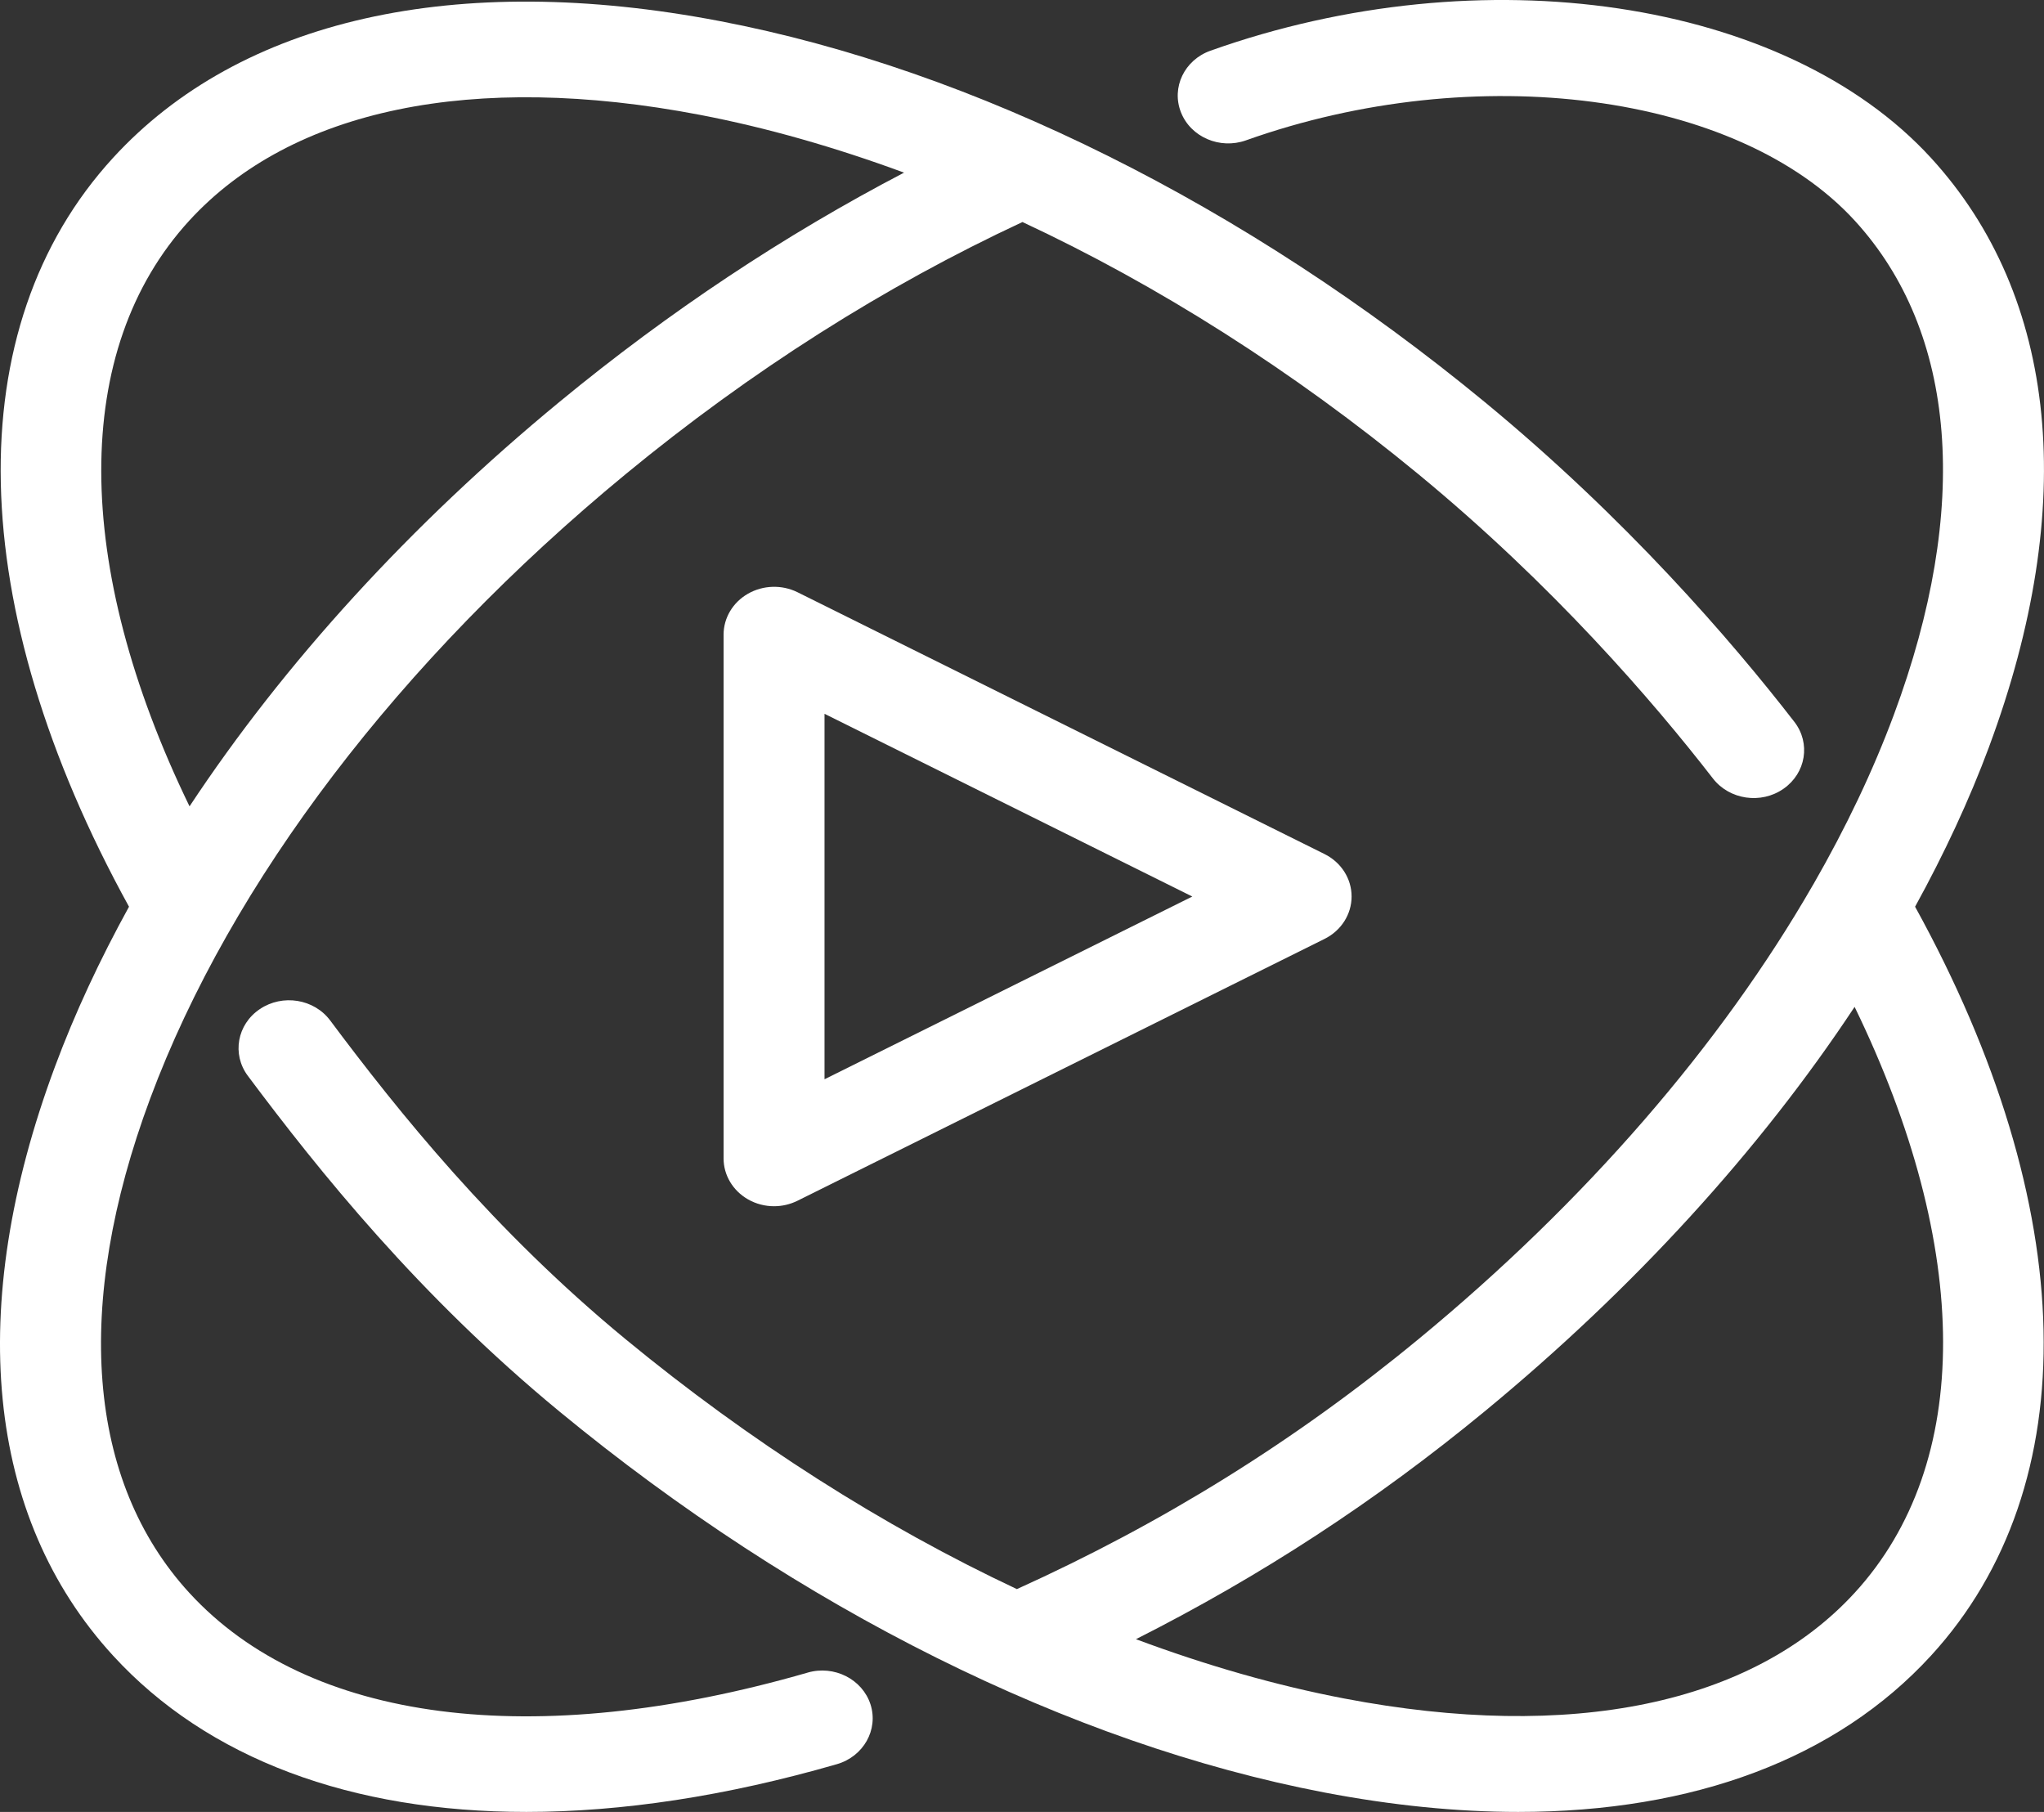 <svg width="44" height="39" viewBox="0 0 44 39" fill="none" xmlns="http://www.w3.org/2000/svg">
<rect x="0" y="0" width="44" height="39" fill="#333333" stroke="none"/>
<path d="M17.383 36.002H17.384C11.488 37.703 6.636 37.078 4.074 34.283C1.873 31.881 1.574 28.102 3.233 23.645C4.967 18.988 8.601 14.215 13.469 10.205C16.167 7.983 19.04 6.162 22.01 4.779C24.927 6.14 27.825 7.976 30.531 10.205C33.425 12.589 35.578 15.084 36.874 16.757C37.23 17.215 37.91 17.315 38.393 16.977C38.877 16.64 38.981 15.995 38.626 15.537C37.265 13.779 35.002 11.158 31.957 8.65C26.809 4.41 20.964 1.499 15.495 0.454C9.809 -0.634 5.17 0.411 2.433 3.398C-0.912 7.048 -0.778 13.061 2.777 19.516C2.147 20.661 1.609 21.812 1.183 22.959C-0.748 28.146 -0.304 32.648 2.433 35.635C4.471 37.859 7.569 39.001 11.331 39C13.382 39 15.632 38.661 18.016 37.972C18.589 37.806 18.913 37.23 18.739 36.686C18.563 36.142 17.956 35.835 17.383 36.002ZM4.075 4.748C6.277 2.346 10.18 1.538 15.067 2.472C16.508 2.748 17.98 3.17 19.461 3.716C16.889 5.058 14.401 6.708 12.045 8.649C8.828 11.299 6.115 14.277 4.08 17.356C1.56 12.164 1.534 7.522 4.075 4.748Z" fill="white"/>
<path d="M42.818 16.074V16.072C44.747 10.885 44.303 6.383 41.566 3.397C38.433 -0.022 31.911 -0.992 26.058 1.091C25.495 1.291 25.211 1.885 25.422 2.418C25.632 2.951 26.26 3.221 26.821 3.021C31.773 1.258 37.408 2.001 39.926 4.749C42.127 7.152 42.426 10.93 40.767 15.387C40.317 16.598 39.735 17.816 39.039 19.028C39.035 19.036 39.029 19.043 39.025 19.051C37.045 22.49 34.125 25.867 30.531 28.827C27.868 31.022 25.035 32.781 21.89 34.204C19.006 32.848 16.144 31.03 13.469 28.827C10.622 26.482 8.574 23.928 7.108 21.965C6.761 21.5 6.083 21.39 5.593 21.72C5.104 22.048 4.988 22.692 5.335 23.156C6.872 25.213 9.024 27.894 12.045 30.383C17.192 34.623 23.038 37.534 28.506 38.581C29.973 38.861 31.369 39 32.682 39C36.459 39 39.537 37.852 41.568 35.636C44.924 31.974 44.785 25.976 41.225 19.516C41.855 18.371 42.391 17.22 42.818 16.074ZM39.926 34.282C37.724 36.684 33.82 37.493 28.934 36.558C27.465 36.277 25.963 35.845 24.453 35.282C27.137 33.926 29.61 32.315 31.957 30.381C35.174 27.731 37.887 24.752 39.923 21.672C42.448 26.868 42.476 31.499 39.926 34.282Z" fill="white"/>
<path d="M17.167 12.747C16.831 12.581 16.425 12.593 16.1 12.78C15.774 12.967 15.576 13.301 15.576 13.661V24.933C15.576 25.294 15.775 25.627 16.1 25.814C16.272 25.913 16.467 25.963 16.663 25.963C16.836 25.963 17.009 25.923 17.167 25.845L28.513 20.209C28.871 20.031 29.095 19.68 29.095 19.296C29.095 18.912 28.871 18.561 28.513 18.383L17.167 12.747ZM17.749 23.23V15.364L25.666 19.297L17.749 23.23Z" fill="white"/>
</svg>
